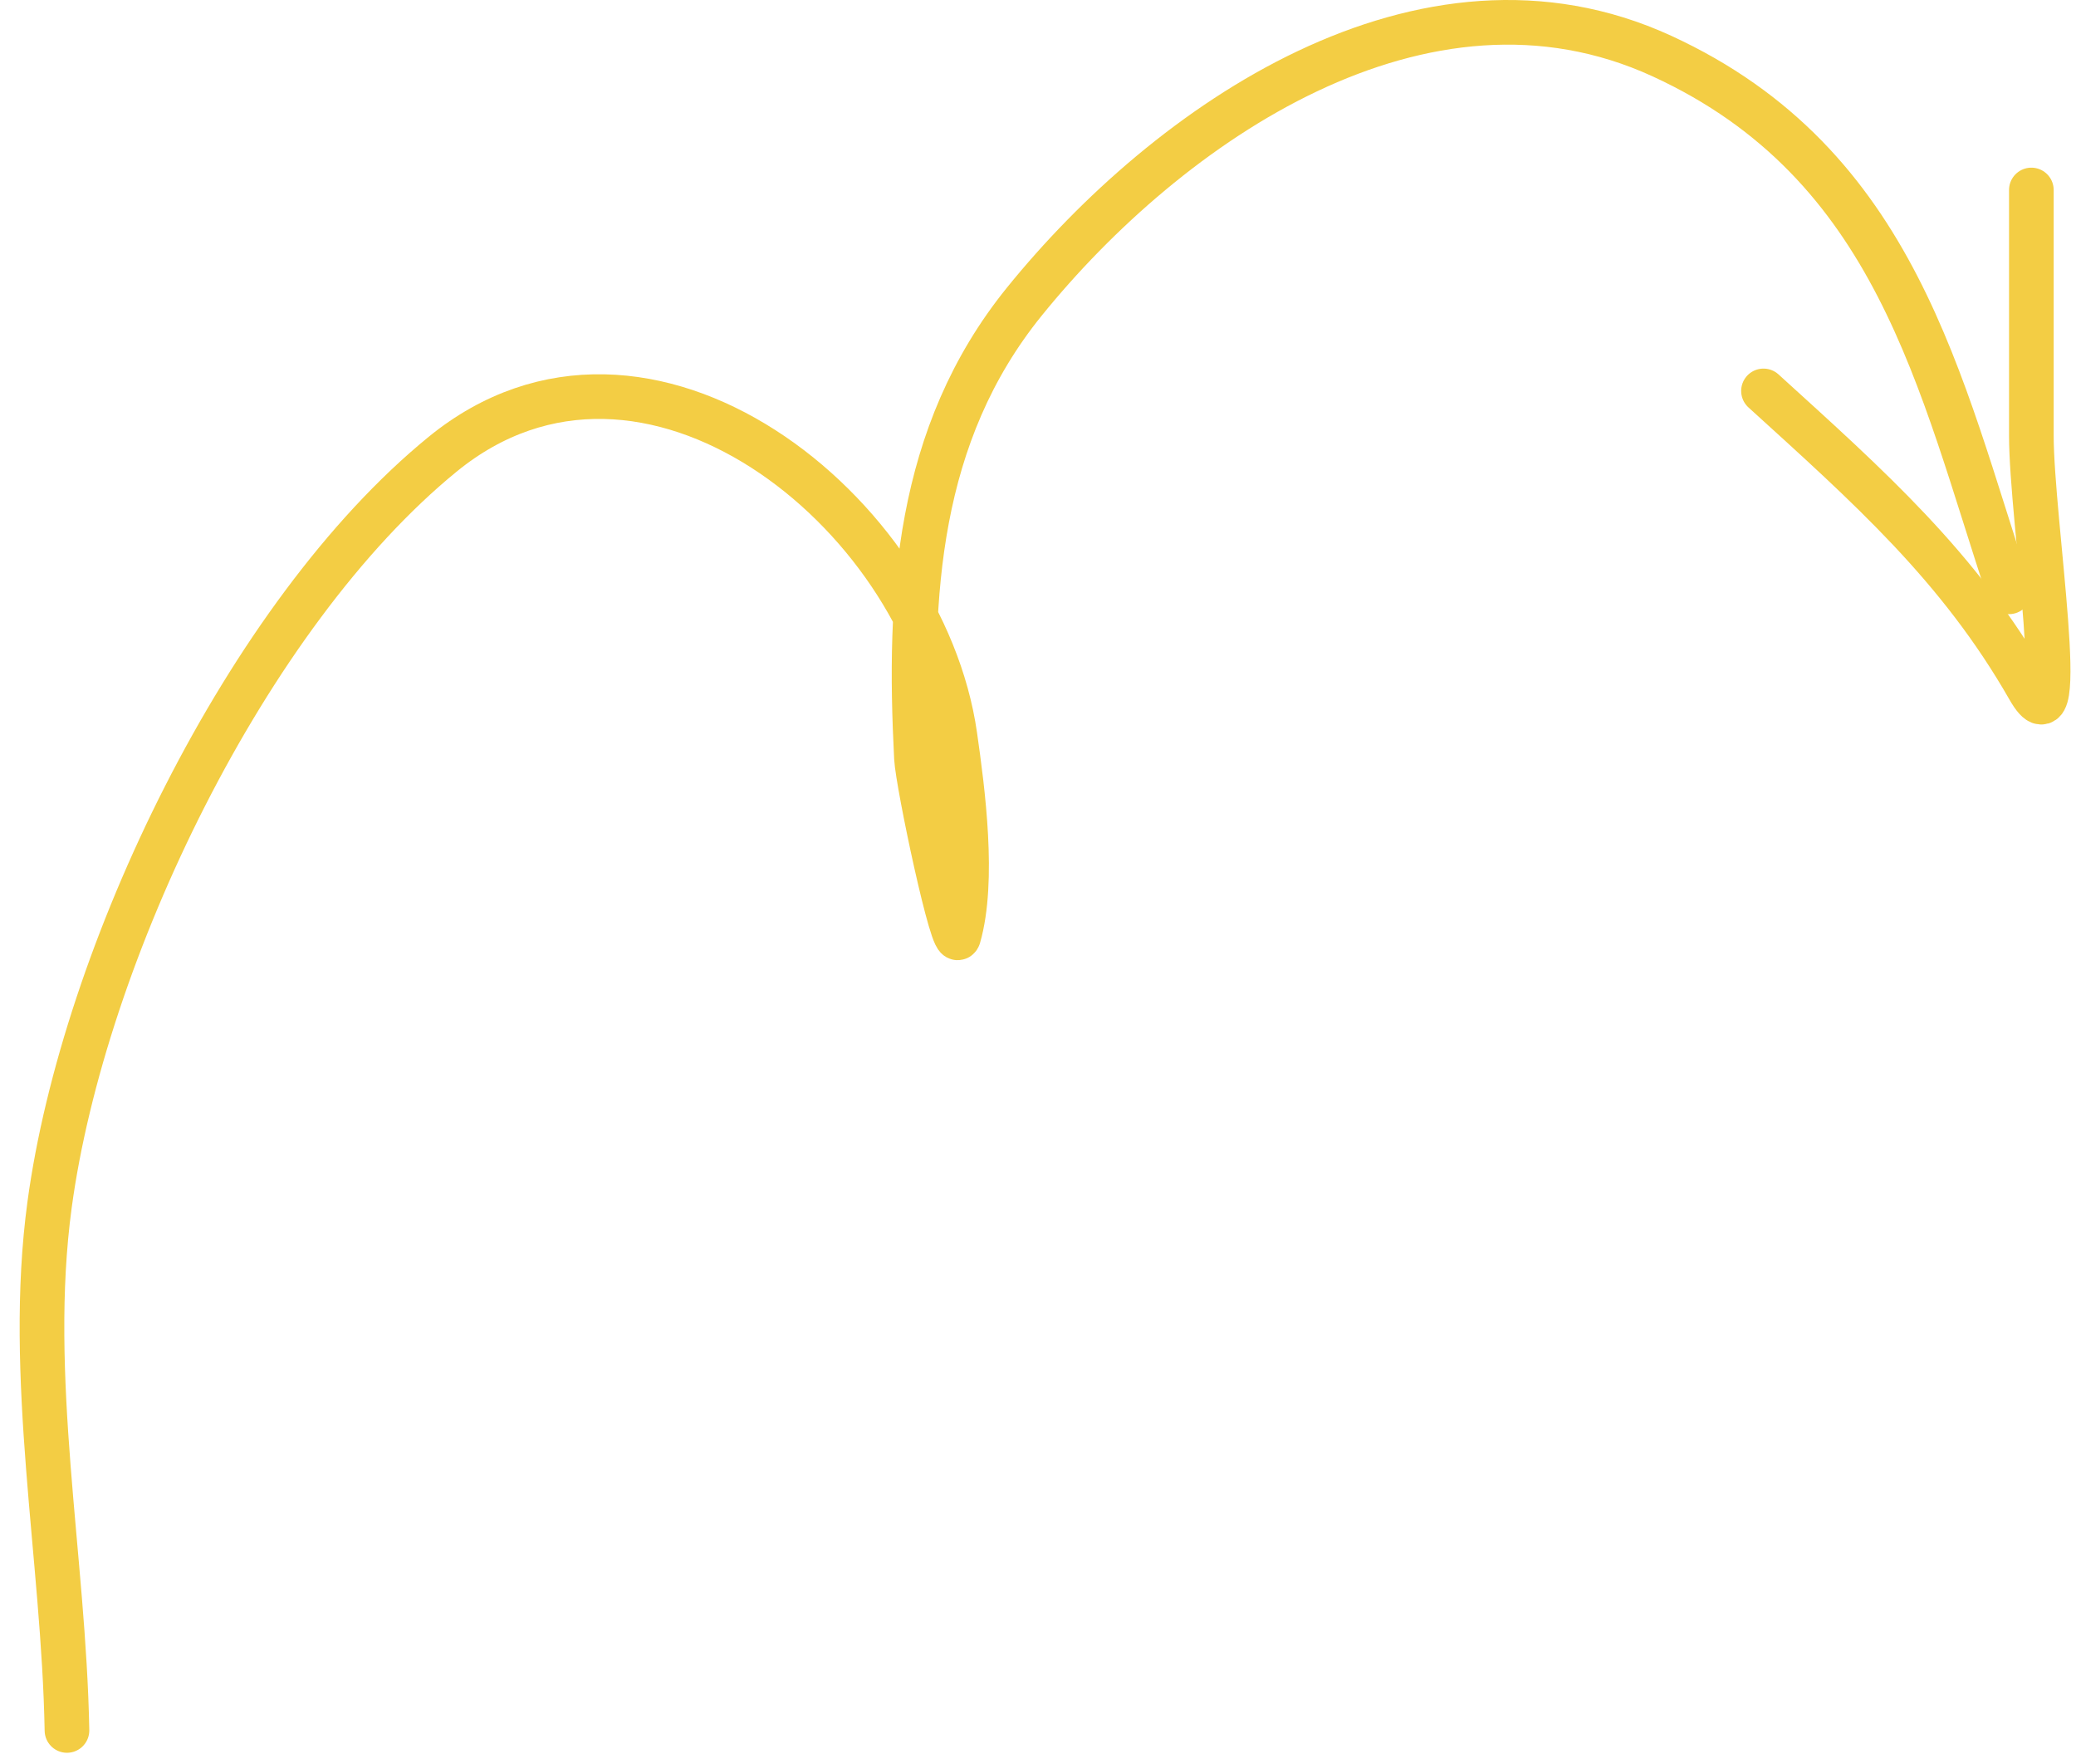 <?xml version="1.0" encoding="UTF-8"?> <svg xmlns="http://www.w3.org/2000/svg" width="93" height="79" viewBox="0 0 93 79" fill="none"> <path d="M3 77.51C2.859 69.75 1.174 61.684 2.222 53.954C3.737 42.778 11.023 27.53 19.833 20.343C28.951 12.905 41.346 22.934 42.778 32.954C43.133 35.438 43.661 39.446 42.944 41.954C42.724 42.724 41.115 35.115 41.055 33.954C40.682 26.676 41.068 19.465 45.889 13.509C52.324 5.561 63.754 -2.399 74.444 2.509C84.985 7.349 86.903 17.22 90 26.509" stroke="#F3CD44" stroke-width="2" stroke-linecap="round"></path> <path d="M79 17.51C83.726 21.806 87.765 25.376 90.889 30.843C92.763 34.123 91 23.288 91 19.51C91 15.843 91 12.176 91 8.51" stroke="#F3CD44" stroke-width="2" stroke-linecap="round"></path> </svg> 